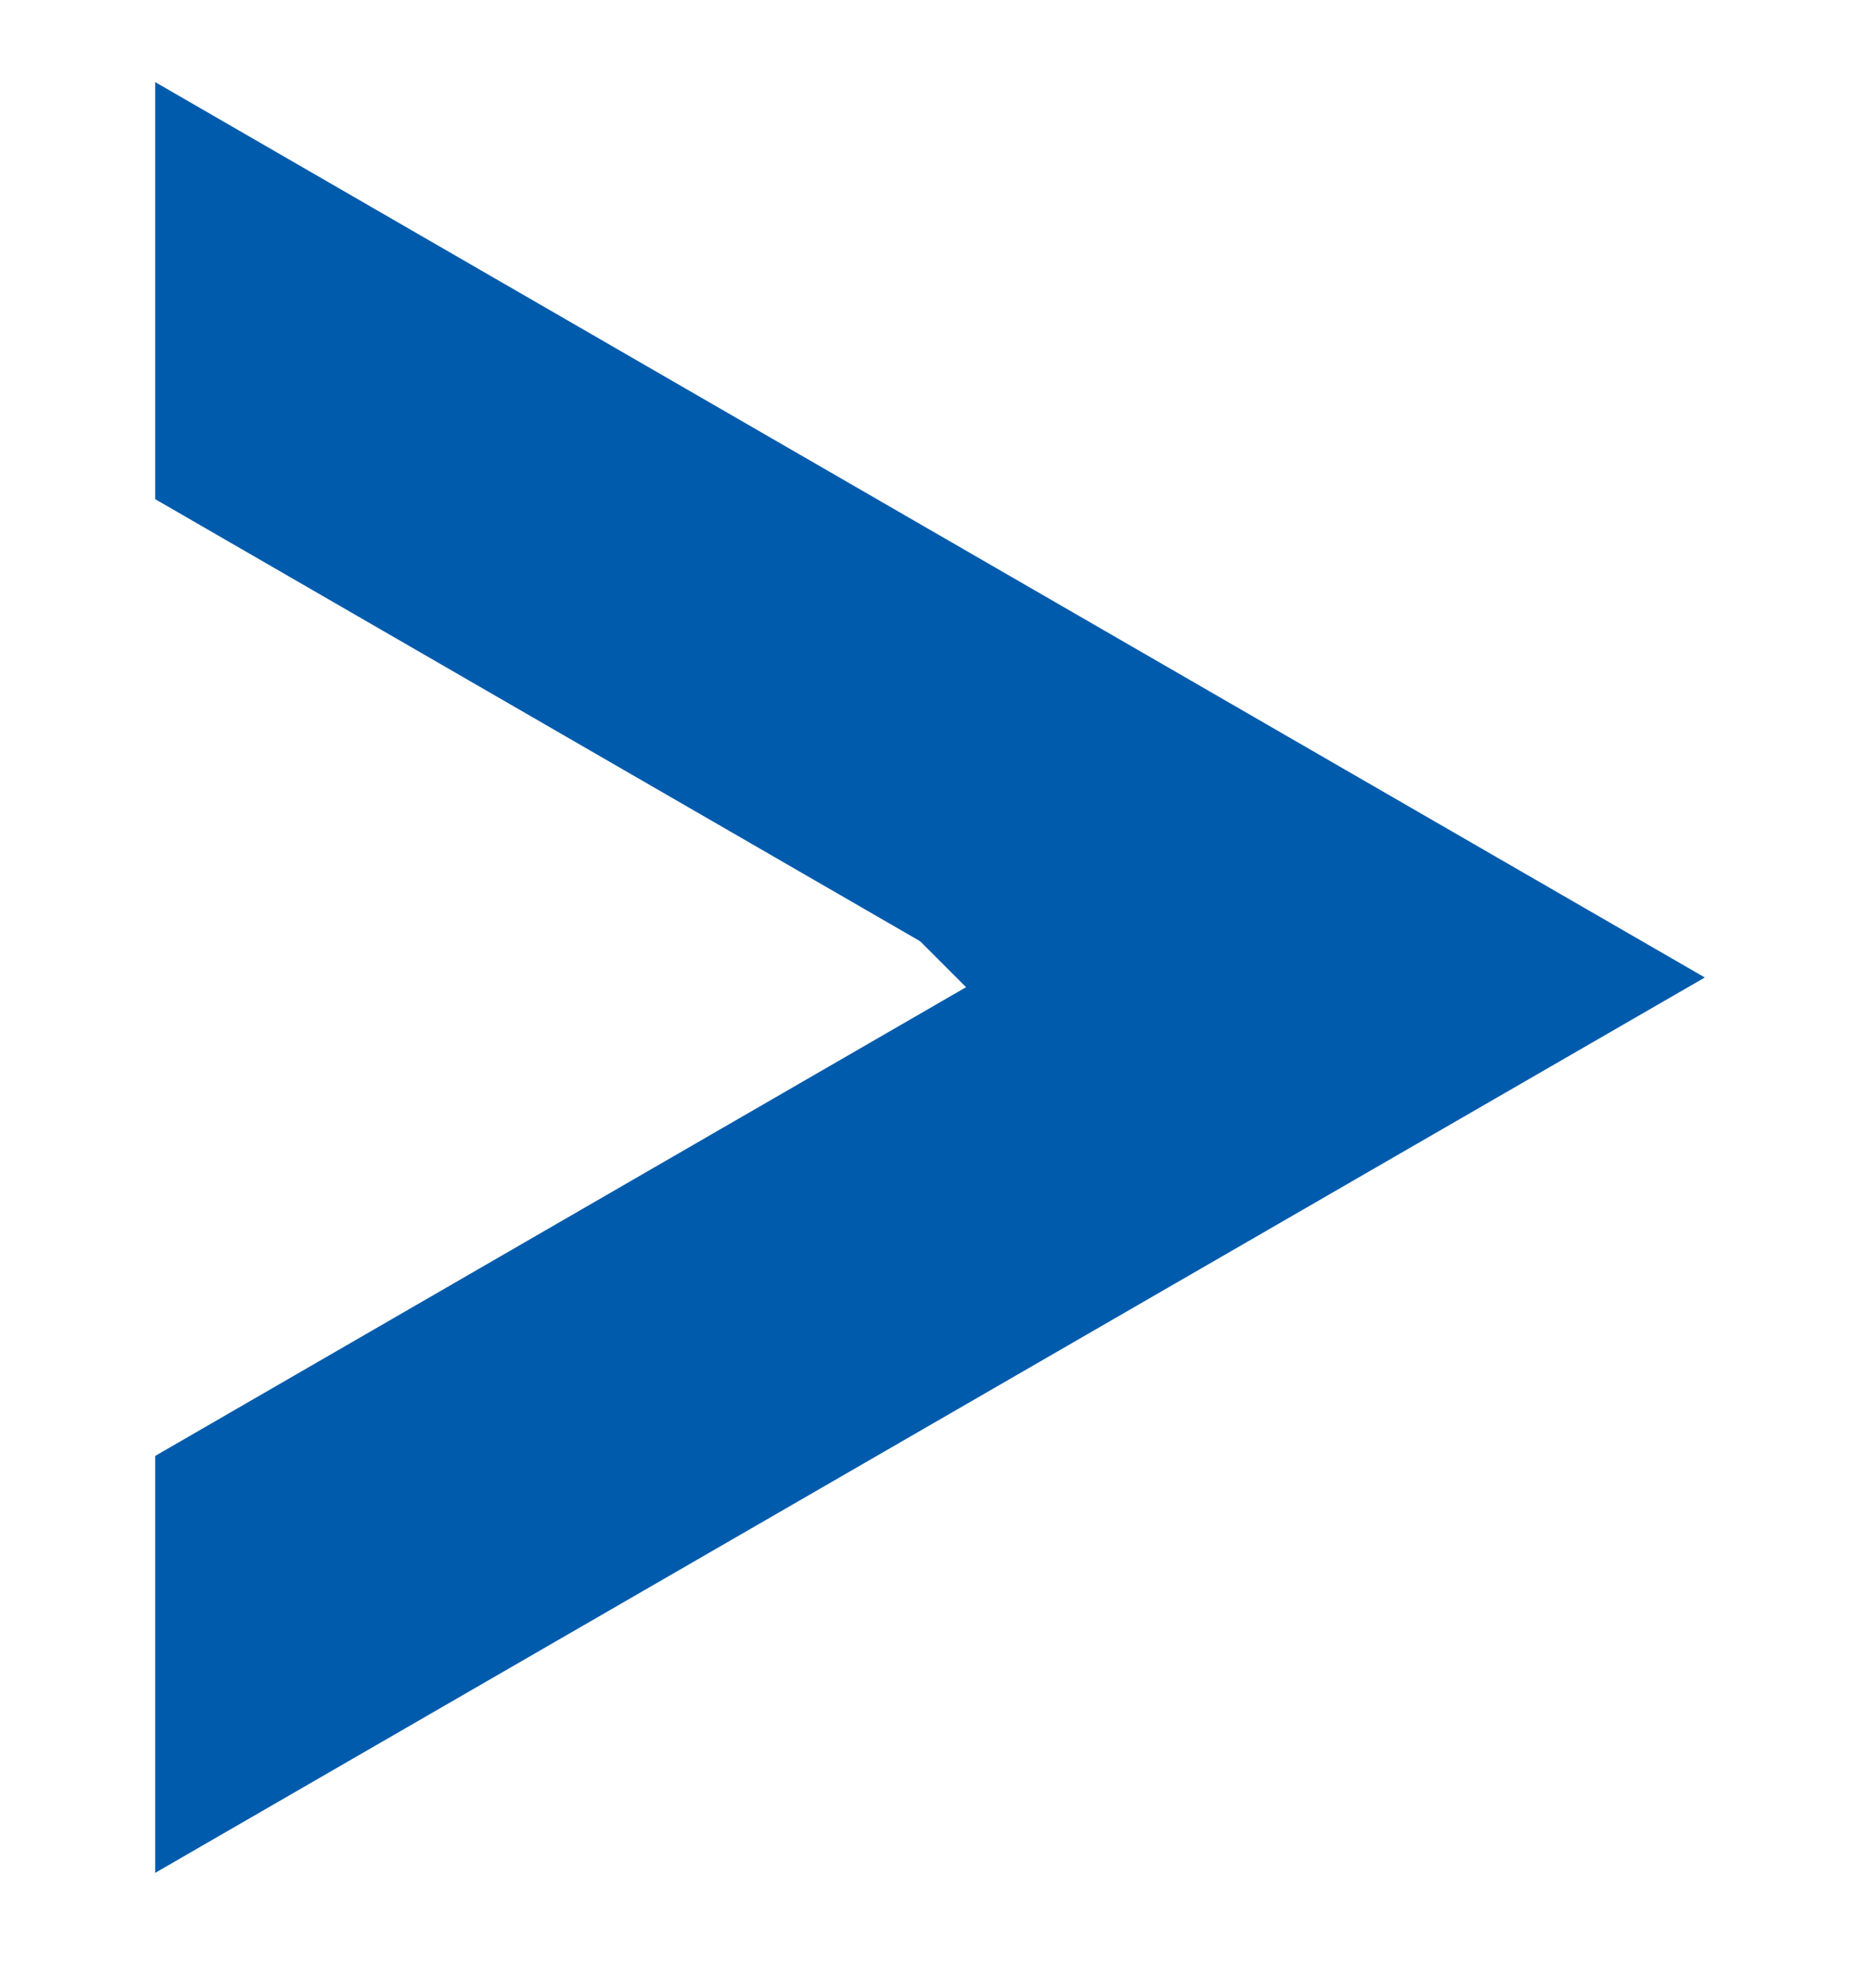 <svg width="16" height="17" viewBox="0 0 16 17" fill="none" xmlns="http://www.w3.org/2000/svg">
<g clip-path="url(#clip0_340_720)">
<path d="M14.579 8.358L11.492 6.575L1.327 0.702V4.268L8.405 8.358L1.327 12.449V16.014L11.492 10.141L14.579 8.358Z" fill="#005BAC"/>
</g>
<rect x="9.461" y="7.457" width="1.544" height="6.174" transform="rotate(45 9.461 7.457)" fill="#005BAC"/>
<rect x="10.551" y="8.547" width="1.544" height="6.174" transform="rotate(135 10.551 8.547)" fill="#005BAC"/>
<defs>
<clipPath id="clip0_340_720">
<rect width="15.435" height="15.435" fill="white" transform="translate(0 0.641)"/>
</clipPath>
</defs>
</svg>
